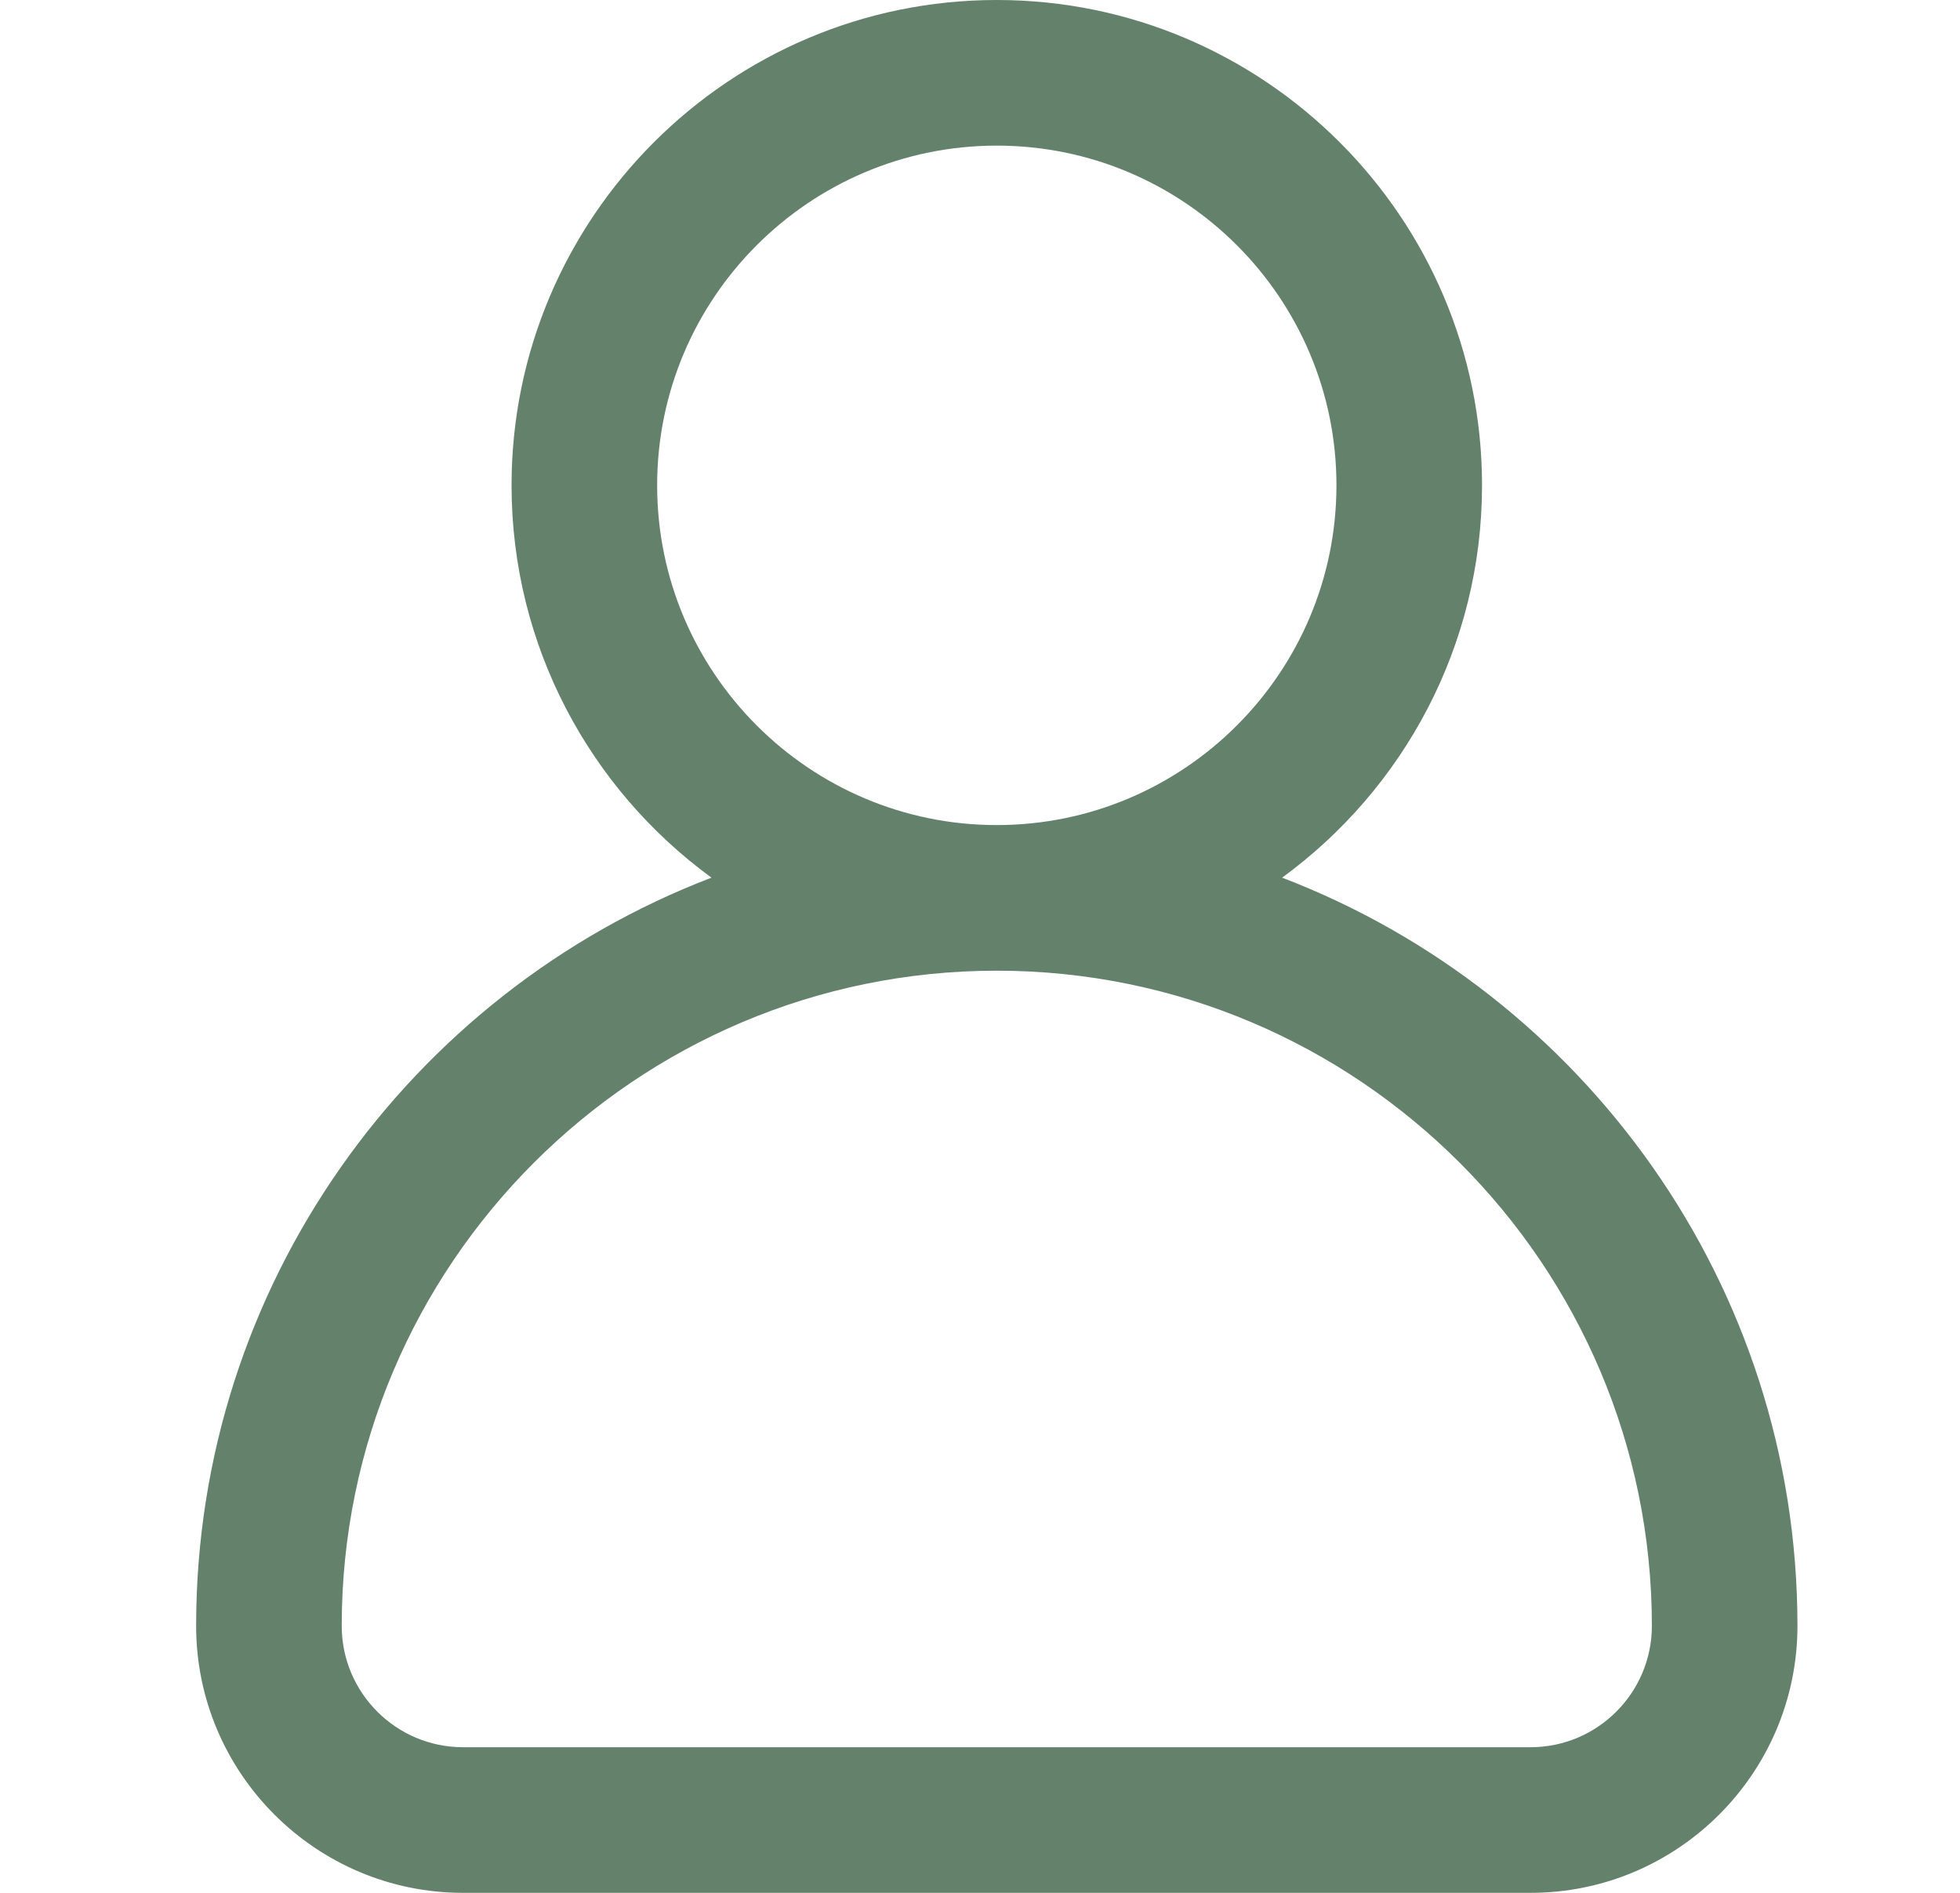 <svg width="29" height="28" viewBox="0 0 29 28" fill="none" xmlns="http://www.w3.org/2000/svg">
<path d="M18.97 12.983C20.761 11.676 21.928 9.562 21.928 7.179C21.928 3.221 18.707 0 14.748 0C10.79 0 7.569 3.221 7.569 7.179C7.569 9.562 8.736 11.676 10.527 12.983C6.074 14.687 2.902 19.006 2.902 24.051C2.902 26.229 4.674 28 6.851 28H22.646C24.823 28 26.595 26.229 26.595 24.051C26.595 19.006 23.423 14.687 18.97 12.983ZM9.723 7.179C9.723 4.408 11.977 2.154 14.748 2.154C17.52 2.154 19.774 4.408 19.774 7.179C19.774 9.951 17.52 12.205 14.748 12.205C11.977 12.205 9.723 9.951 9.723 7.179ZM22.646 25.846H6.851C5.861 25.846 5.056 25.041 5.056 24.051C5.056 18.707 9.404 14.359 14.748 14.359C20.093 14.359 24.441 18.707 24.441 24.051C24.441 25.041 23.636 25.846 22.646 25.846Z" fill="#214C2D" fill-opacity="0.7"/>
</svg>
